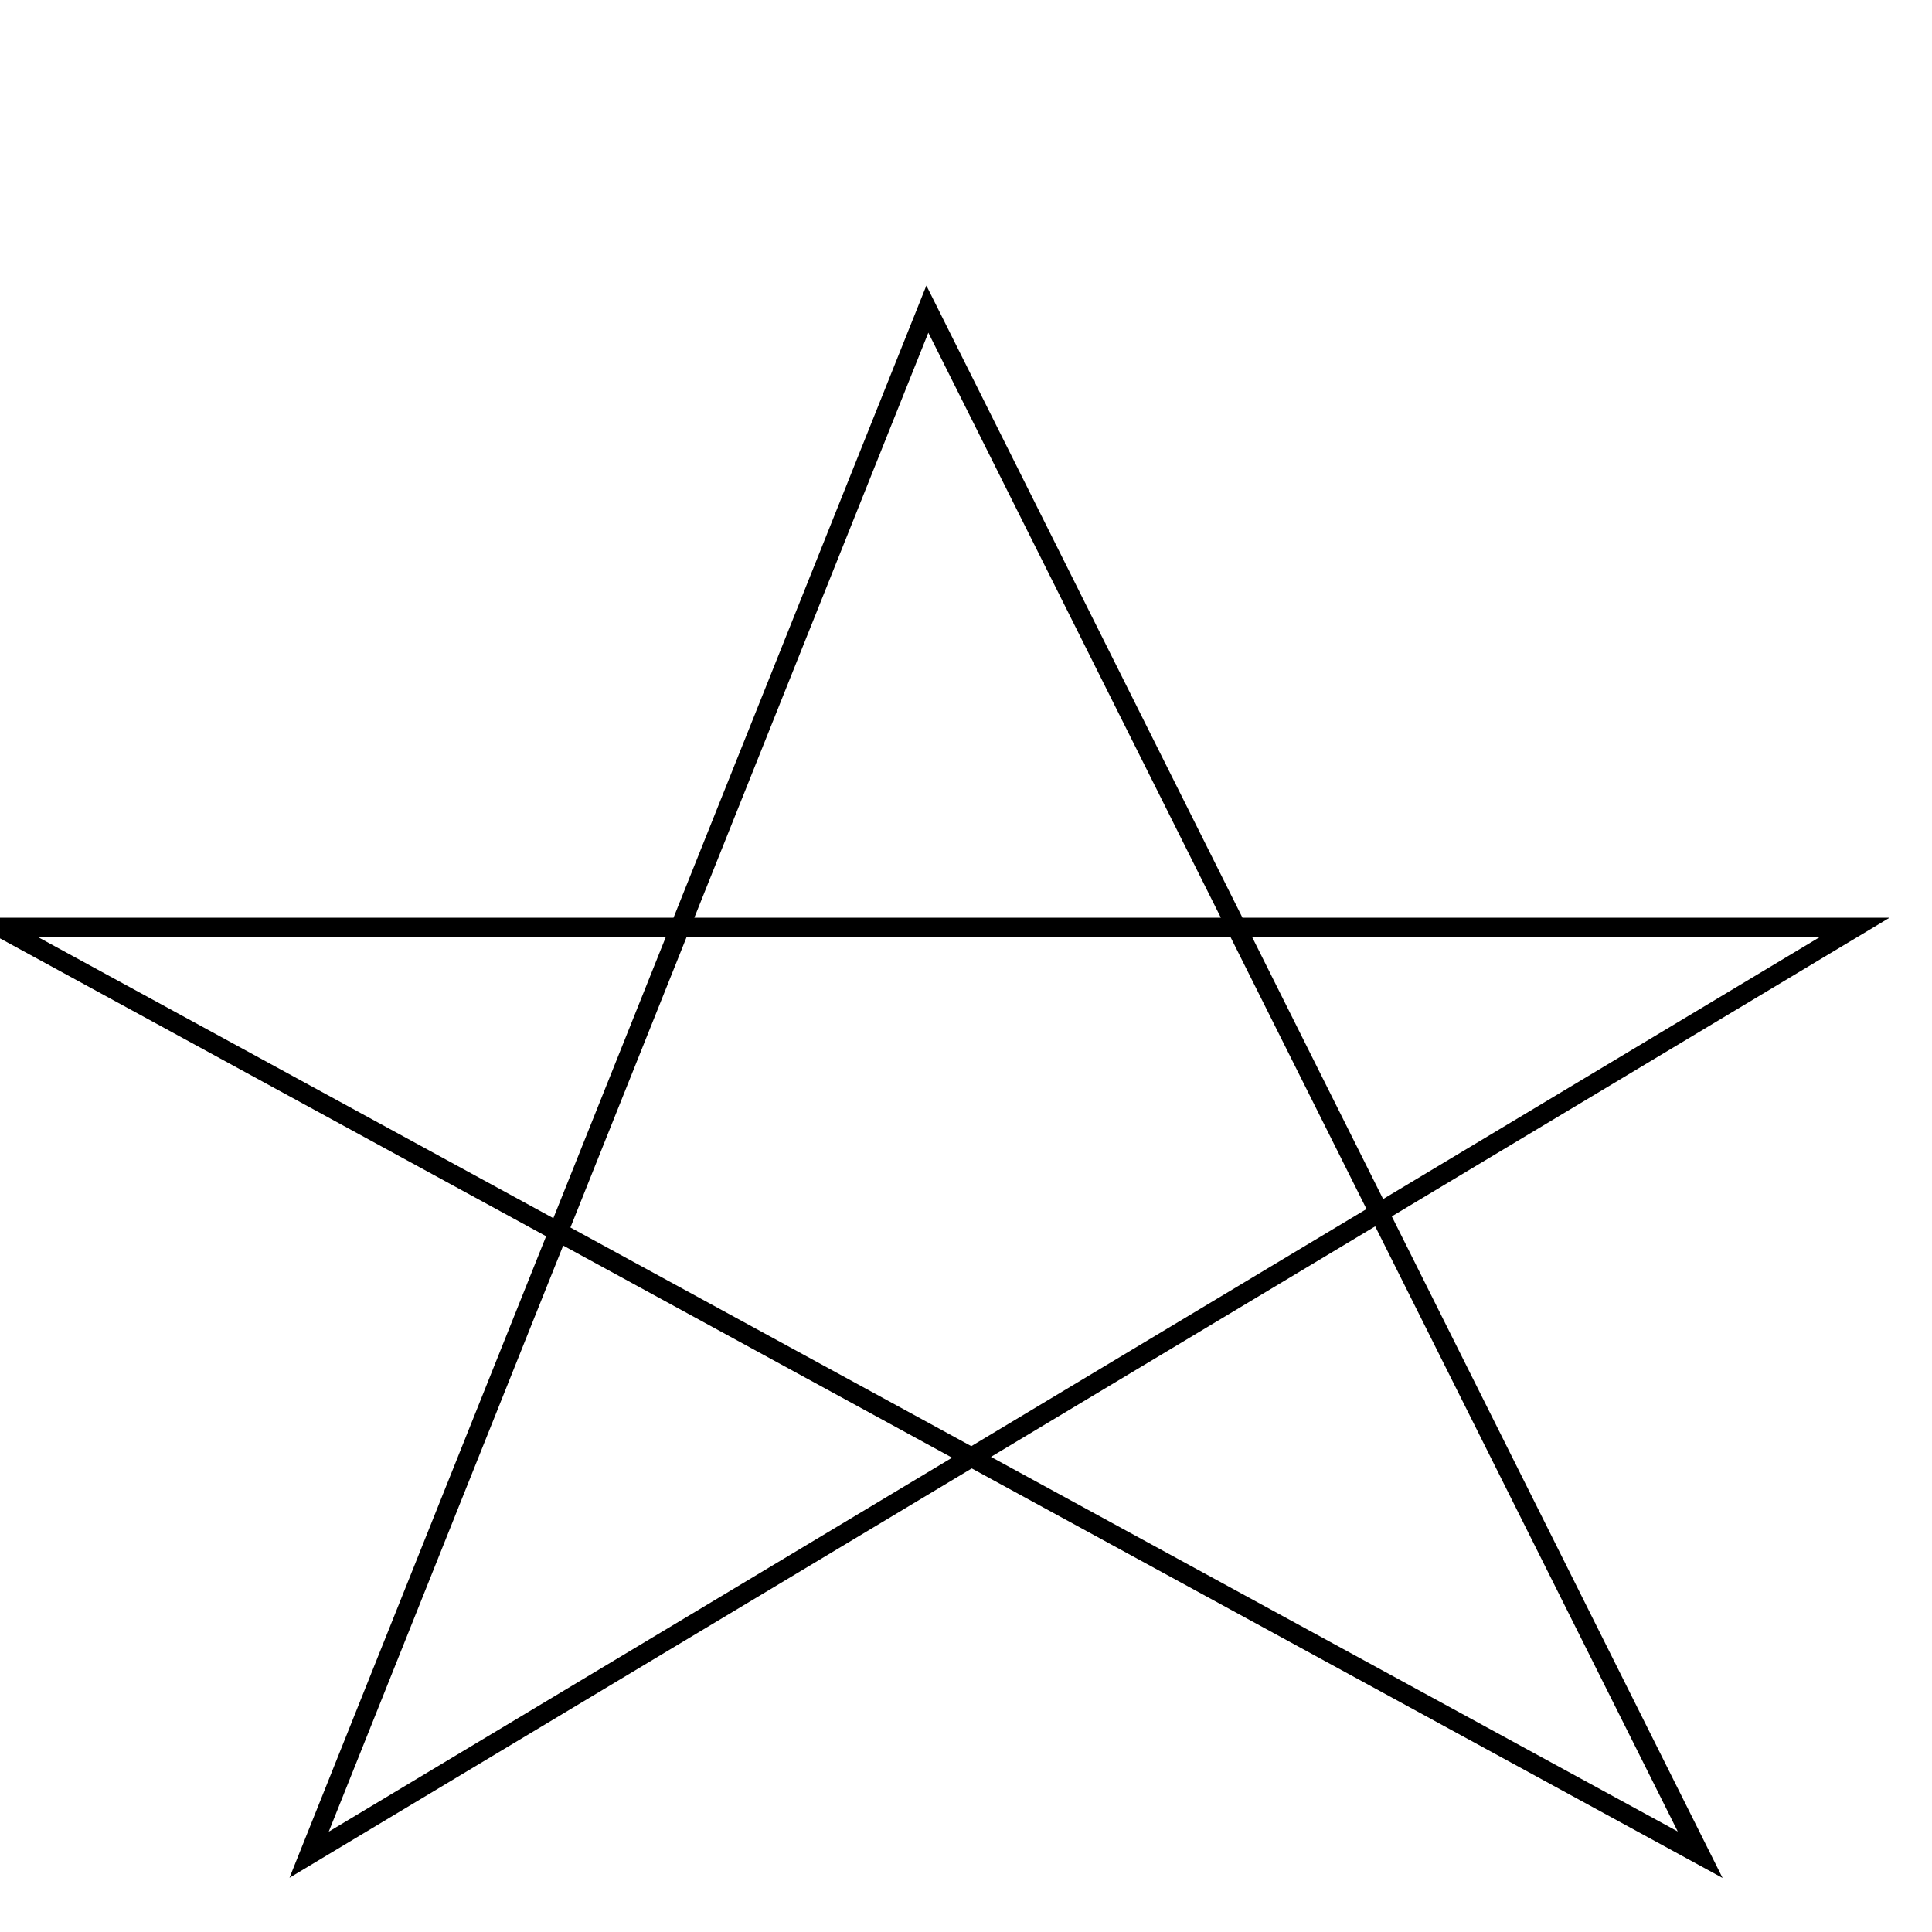 <?xml version="1.0" encoding="UTF-8"?>
<svg xmlns="http://www.w3.org/2000/svg" xmlns:xlink="http://www.w3.org/1999/xlink"
     width="100" height="100" viewBox="0 0 100 100">
<defs>
</defs>
<path d="M48,16 L16,96 L96,48 L0,48 L88,96 Z" stroke="black" fill="none" />
</svg>